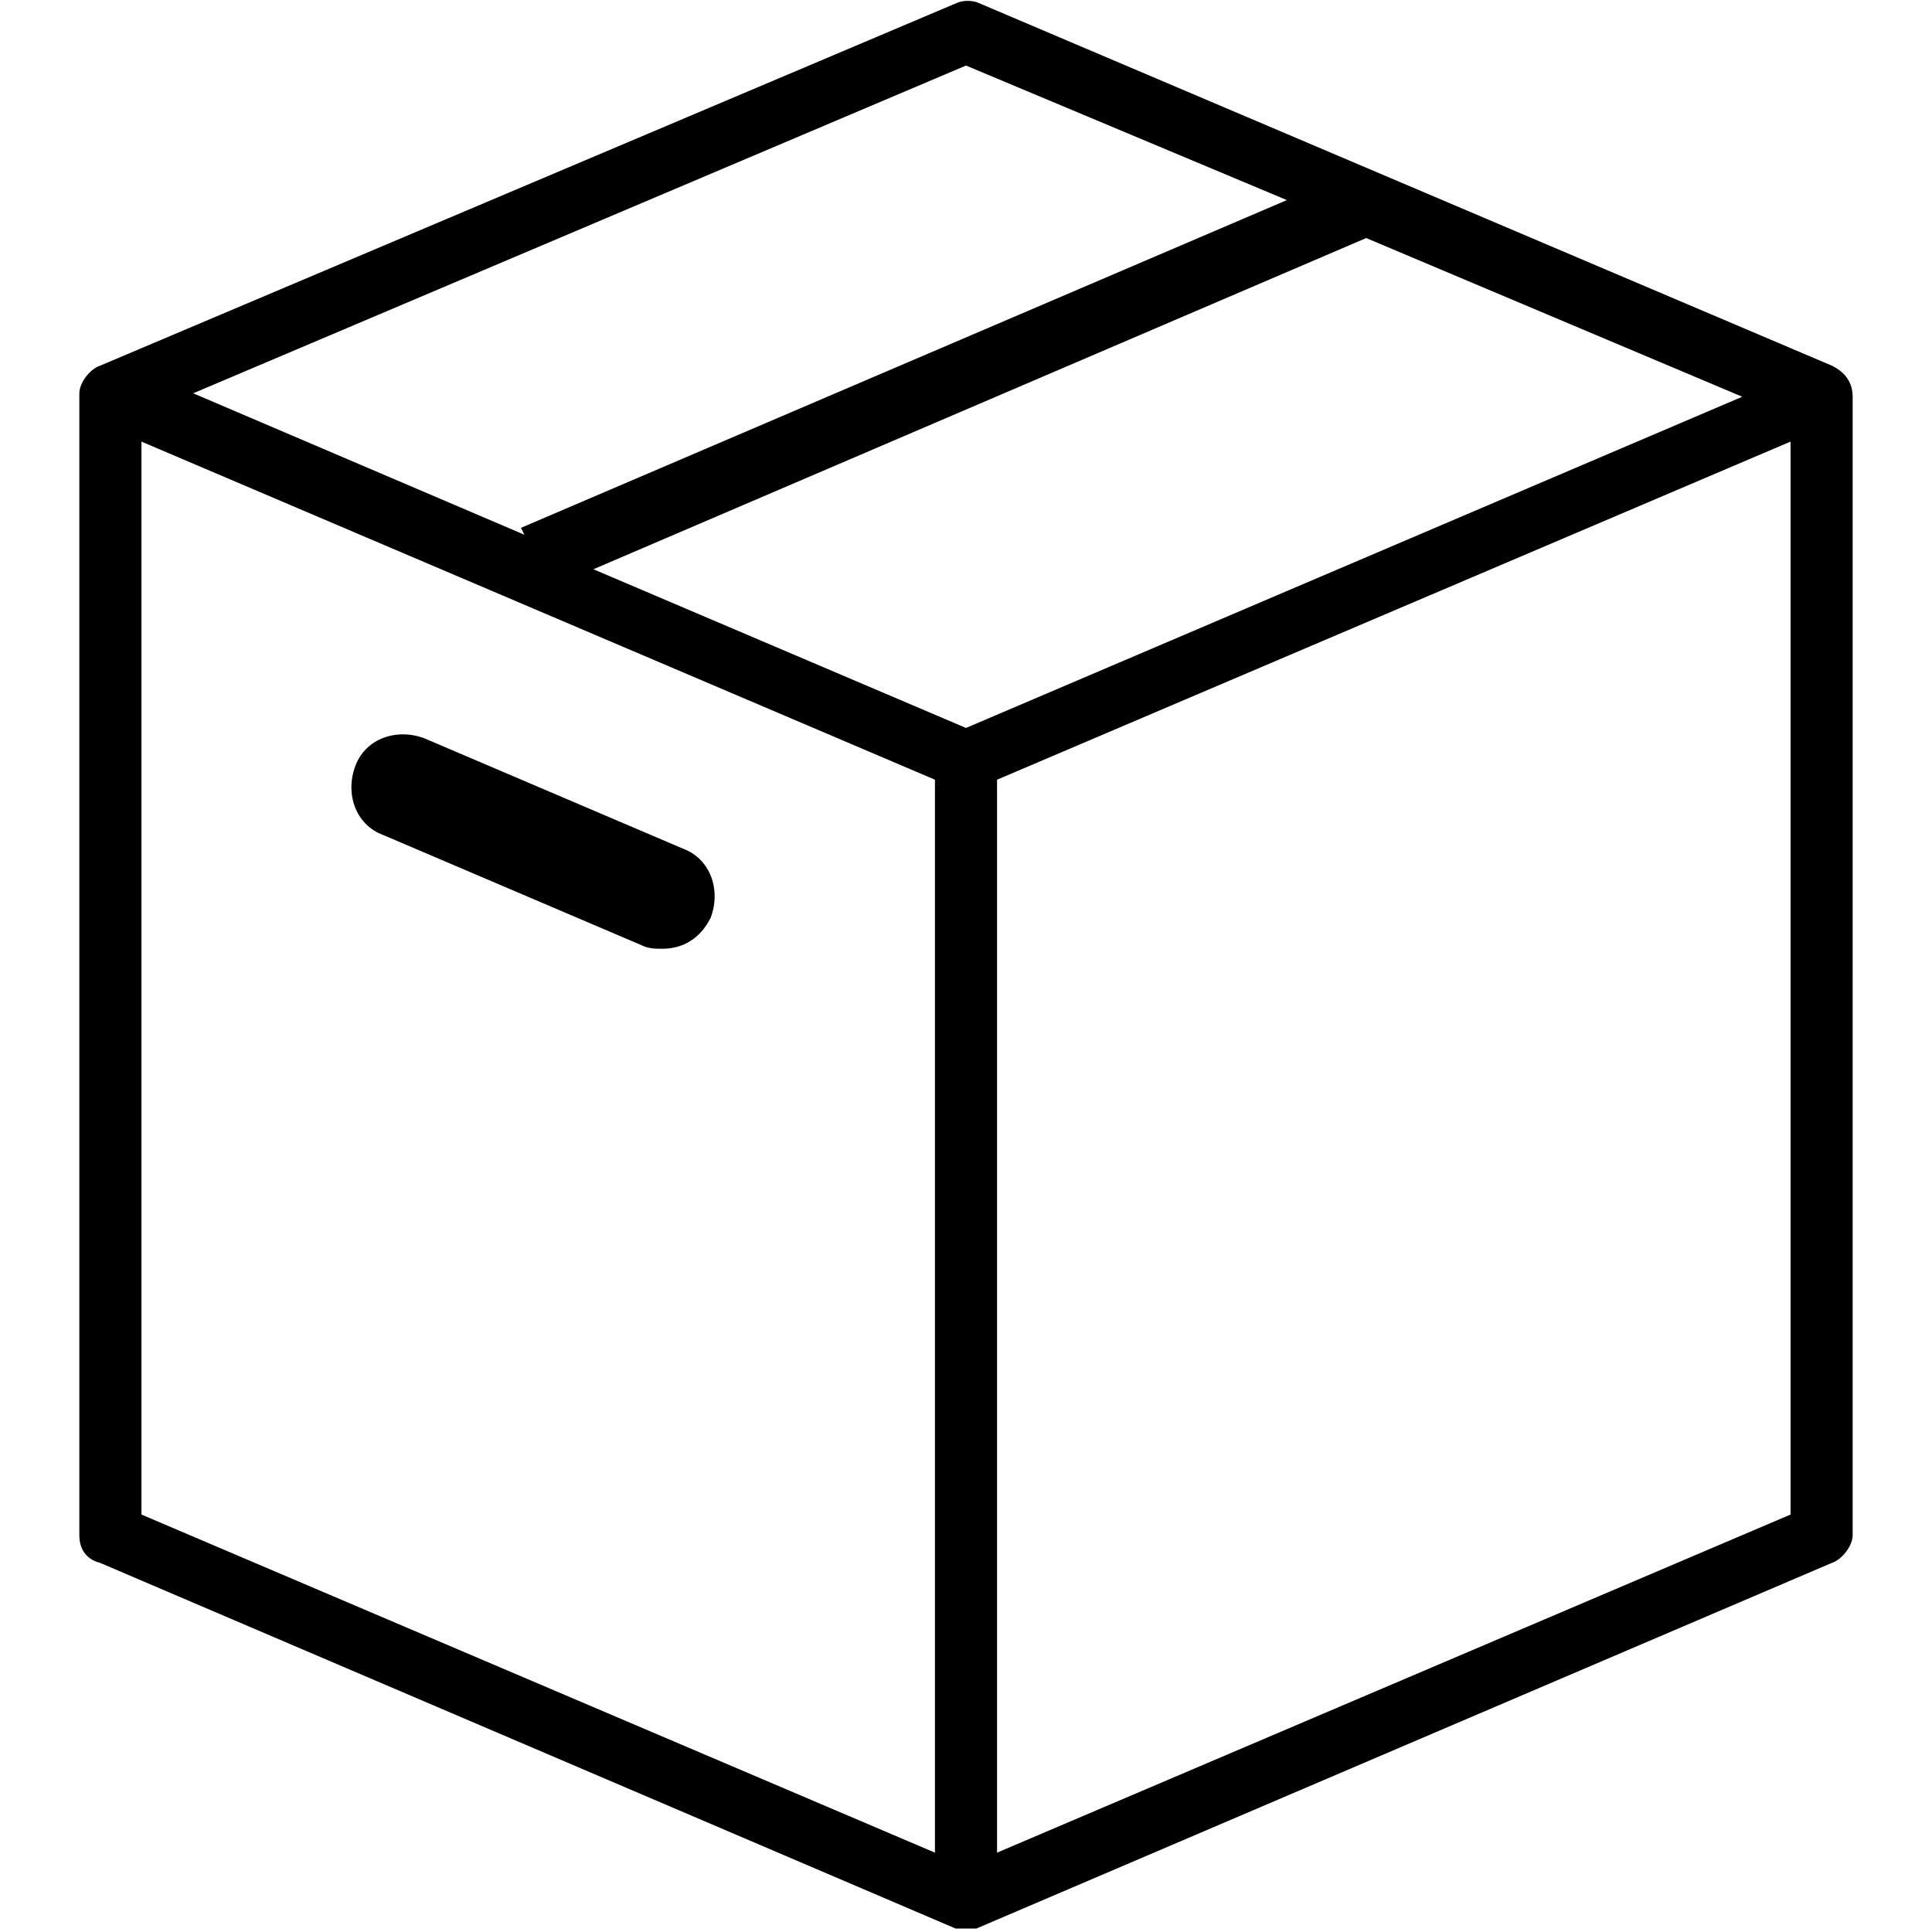 <?xml version="1.0" encoding="utf-8"?>
<!-- Generator: Adobe Illustrator 25.0.1, SVG Export Plug-In . SVG Version: 6.00 Build 0)  -->
<svg version="1.1" id="Layer_1" xmlns="http://www.w3.org/2000/svg" xmlns:xlink="http://www.w3.org/1999/xlink" x="0px" y="0px"
	 viewBox="0 0 56 56" style="enable-background:new 0 0 56 56;" xml:space="preserve">
<desc>Created with Sketch.</desc>
<g>
	<path d="M53.1,10.6L28.4,0.1c-0.2-0.1-0.5-0.1-0.7,0L2.9,10.6c-0.3,0.1-0.6,0.5-0.6,0.8c0,0,0,0,0,0v33.1c0,0.4,0.2,0.7,0.6,0.8
		l24.8,10.6c0,0,0.1,0,0.1,0c0,0,0,0,0,0c0,0,0,0,0,0c0.1,0,0.2,0,0.2,0l0,0l0,0c0.1,0,0.2,0,0.2,0c0,0,0,0,0,0c0,0,0.1,0,0.1,0
		l24.8-10.6c0.3-0.1,0.6-0.5,0.6-0.8V11.5c0,0,0,0,0,0C53.7,11.1,53.5,10.8,53.1,10.6z M28,1.9l9.3,3.9l-22.2,9.5l0.1,0.2l-9.6-4.1
		L28,1.9z M27.1,53.7l-23-9.8V12.8l23,9.8V53.7z M28,21.1l-10.8-4.6l22.4-9.6l10.9,4.6L28,21.1z M51.9,43.9l-23,9.8V22.6l23-9.8
		L51.9,43.9L51.9,43.9z"/>
	<path d="M11.1,24.2l7.5,3.2c0.2,0.1,0.4,0.1,0.6,0.1c0.6,0,1.1-0.3,1.4-0.9c0.3-0.8,0-1.7-0.8-2l-7.5-3.2c-0.8-0.3-1.7,0-2,0.8
		C10,23,10.3,23.9,11.1,24.2z"/>
</g>
</svg>
